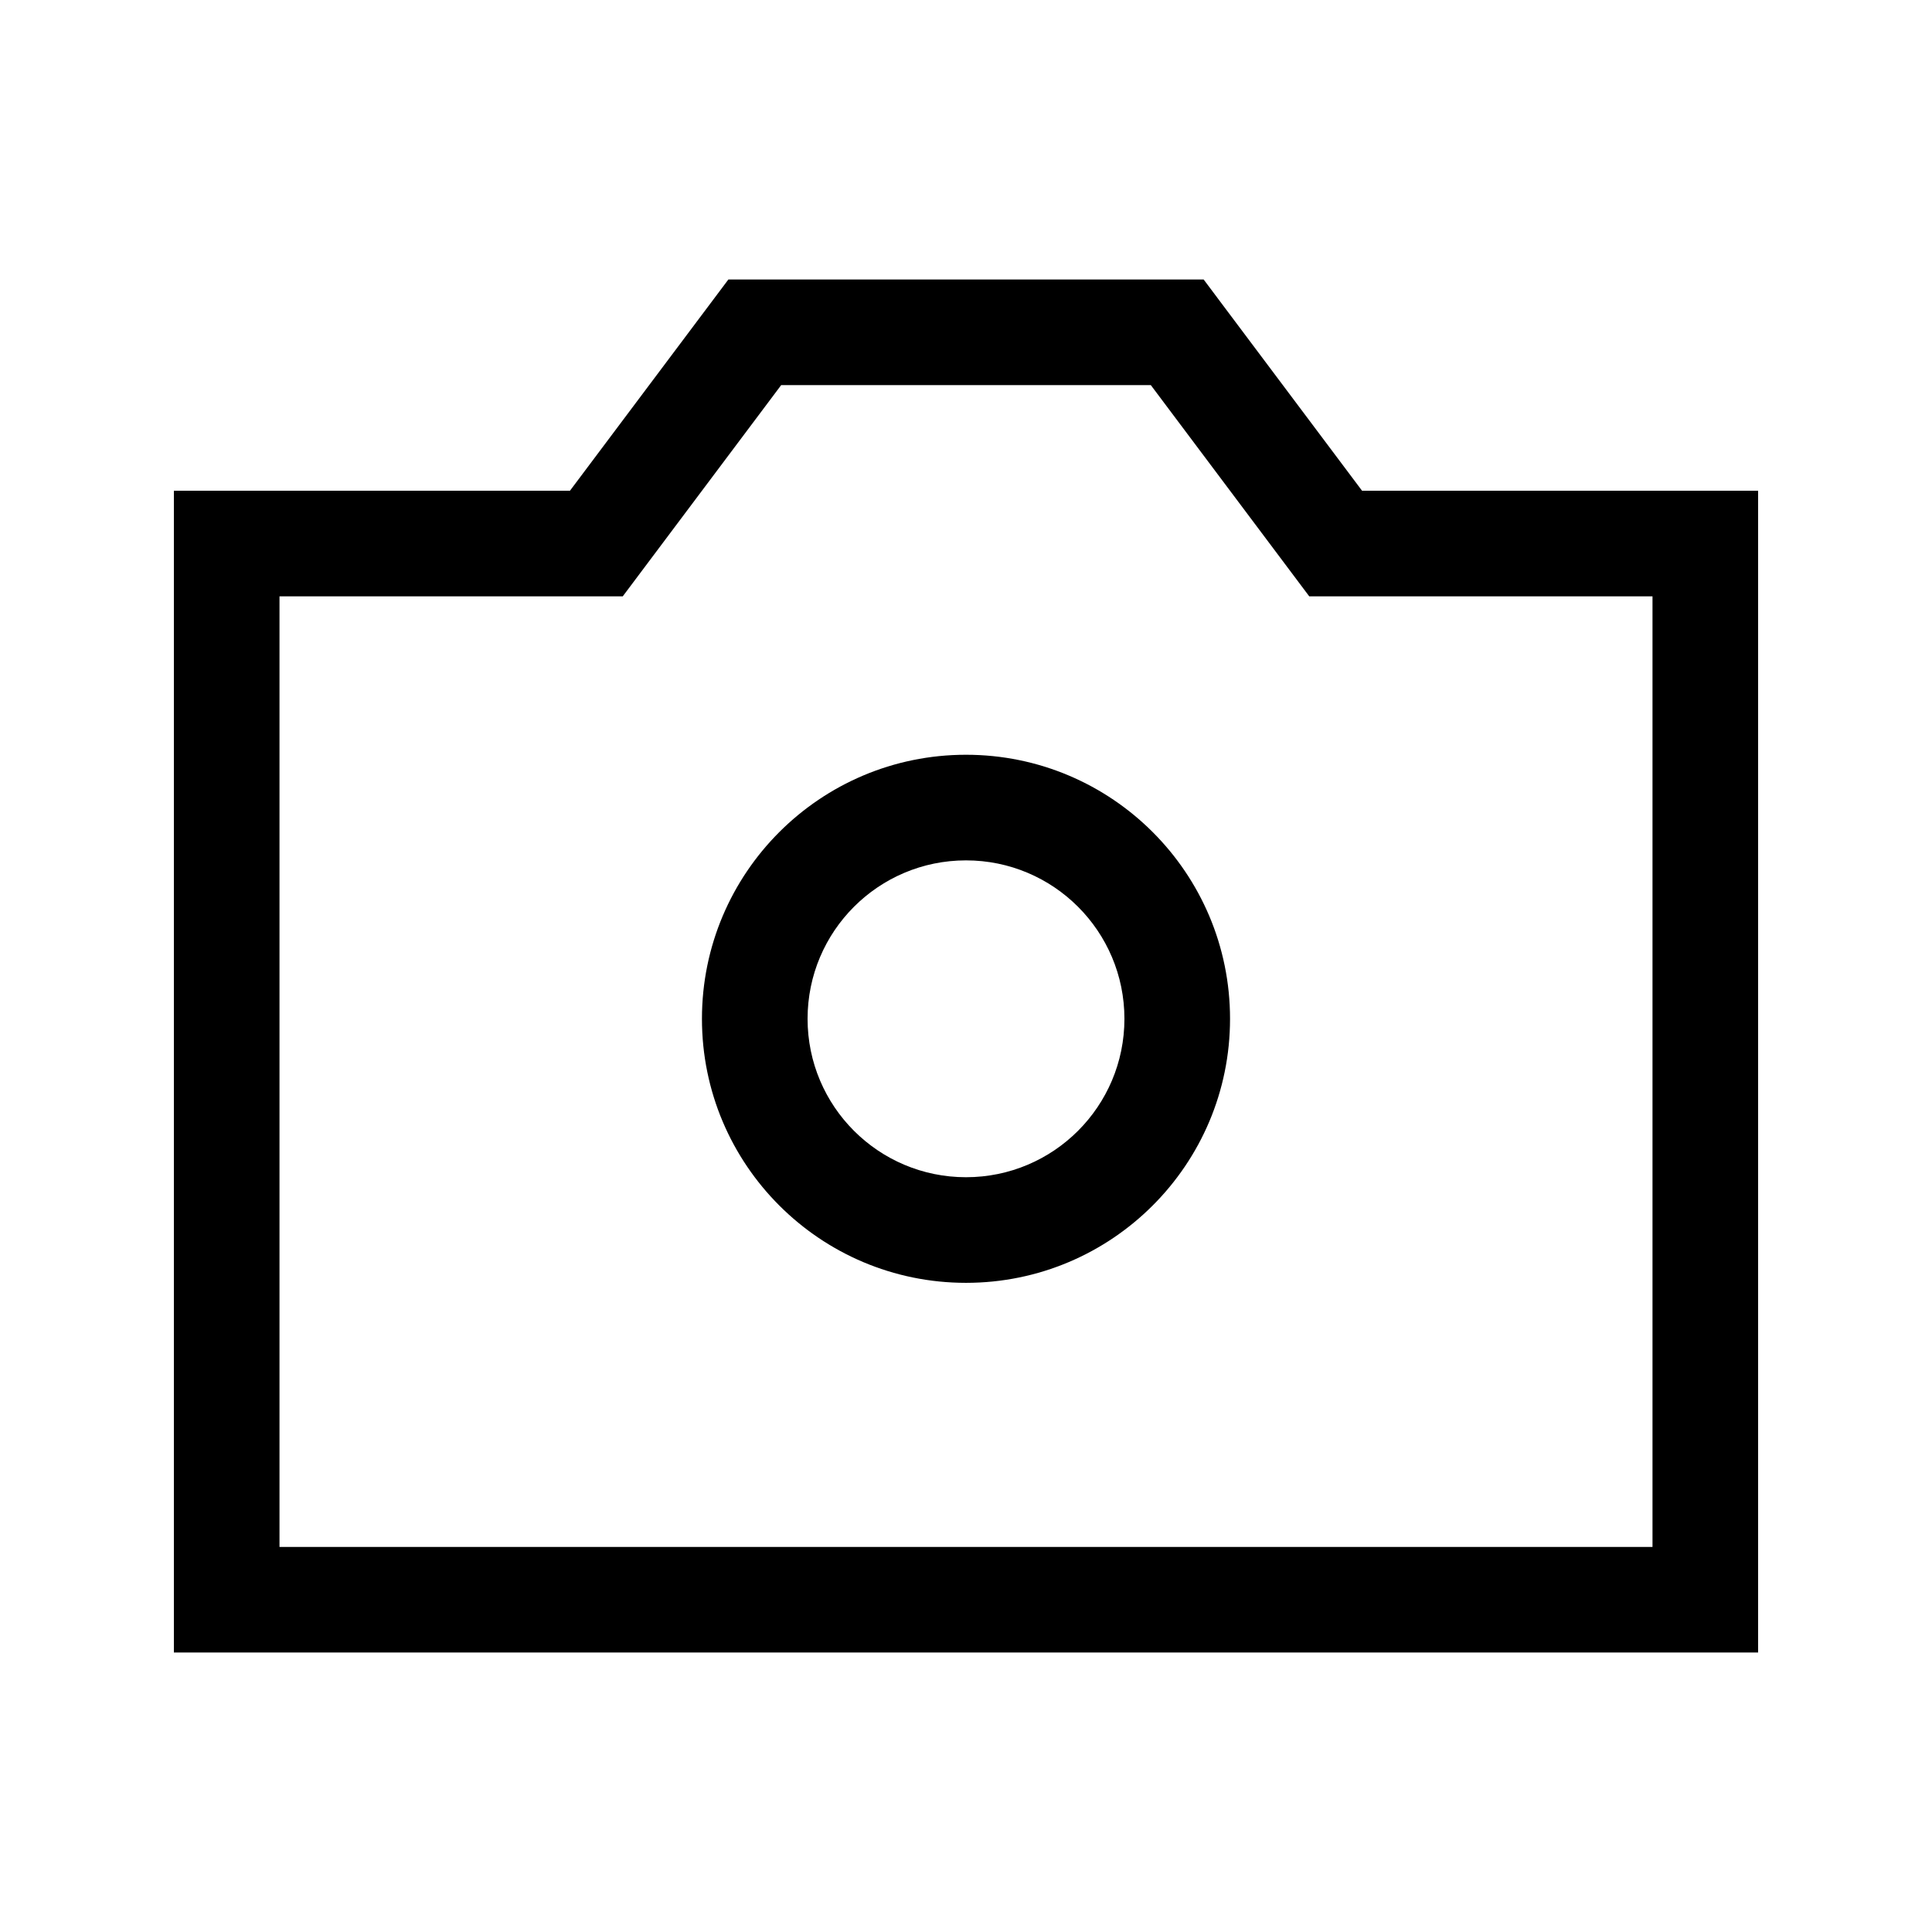 <?xml version="1.0" encoding="UTF-8"?>
<!-- Uploaded to: ICON Repo, www.iconrepo.com, Generator: ICON Repo Mixer Tools -->
<svg fill="#000000" width="800px" height="800px" version="1.1" viewBox="144 144 512 512" xmlns="http://www.w3.org/2000/svg">
 <path d="m344.02 218.07h-6.996l-4.199 5.598-37.785 50.383h-104.96v307.88h419.84v-307.88h-104.96l-37.785-50.383-4.195-5.598zm-30.789 78.371 37.785-50.379h97.965l37.785 50.379 4.199 5.598h90.965v251.91h-363.86v-251.91h90.965zm44.785 117.55c0-23.188 18.797-41.984 41.984-41.984s41.984 18.797 41.984 41.984-18.797 41.984-41.984 41.984-41.984-18.797-41.984-41.984zm41.984-69.973c-38.645 0-69.977 31.328-69.977 69.973 0 38.645 31.332 69.973 69.977 69.973s69.973-31.328 69.973-69.973c0-38.645-31.328-69.973-69.973-69.973z" fill-rule="evenodd"/>
</svg>